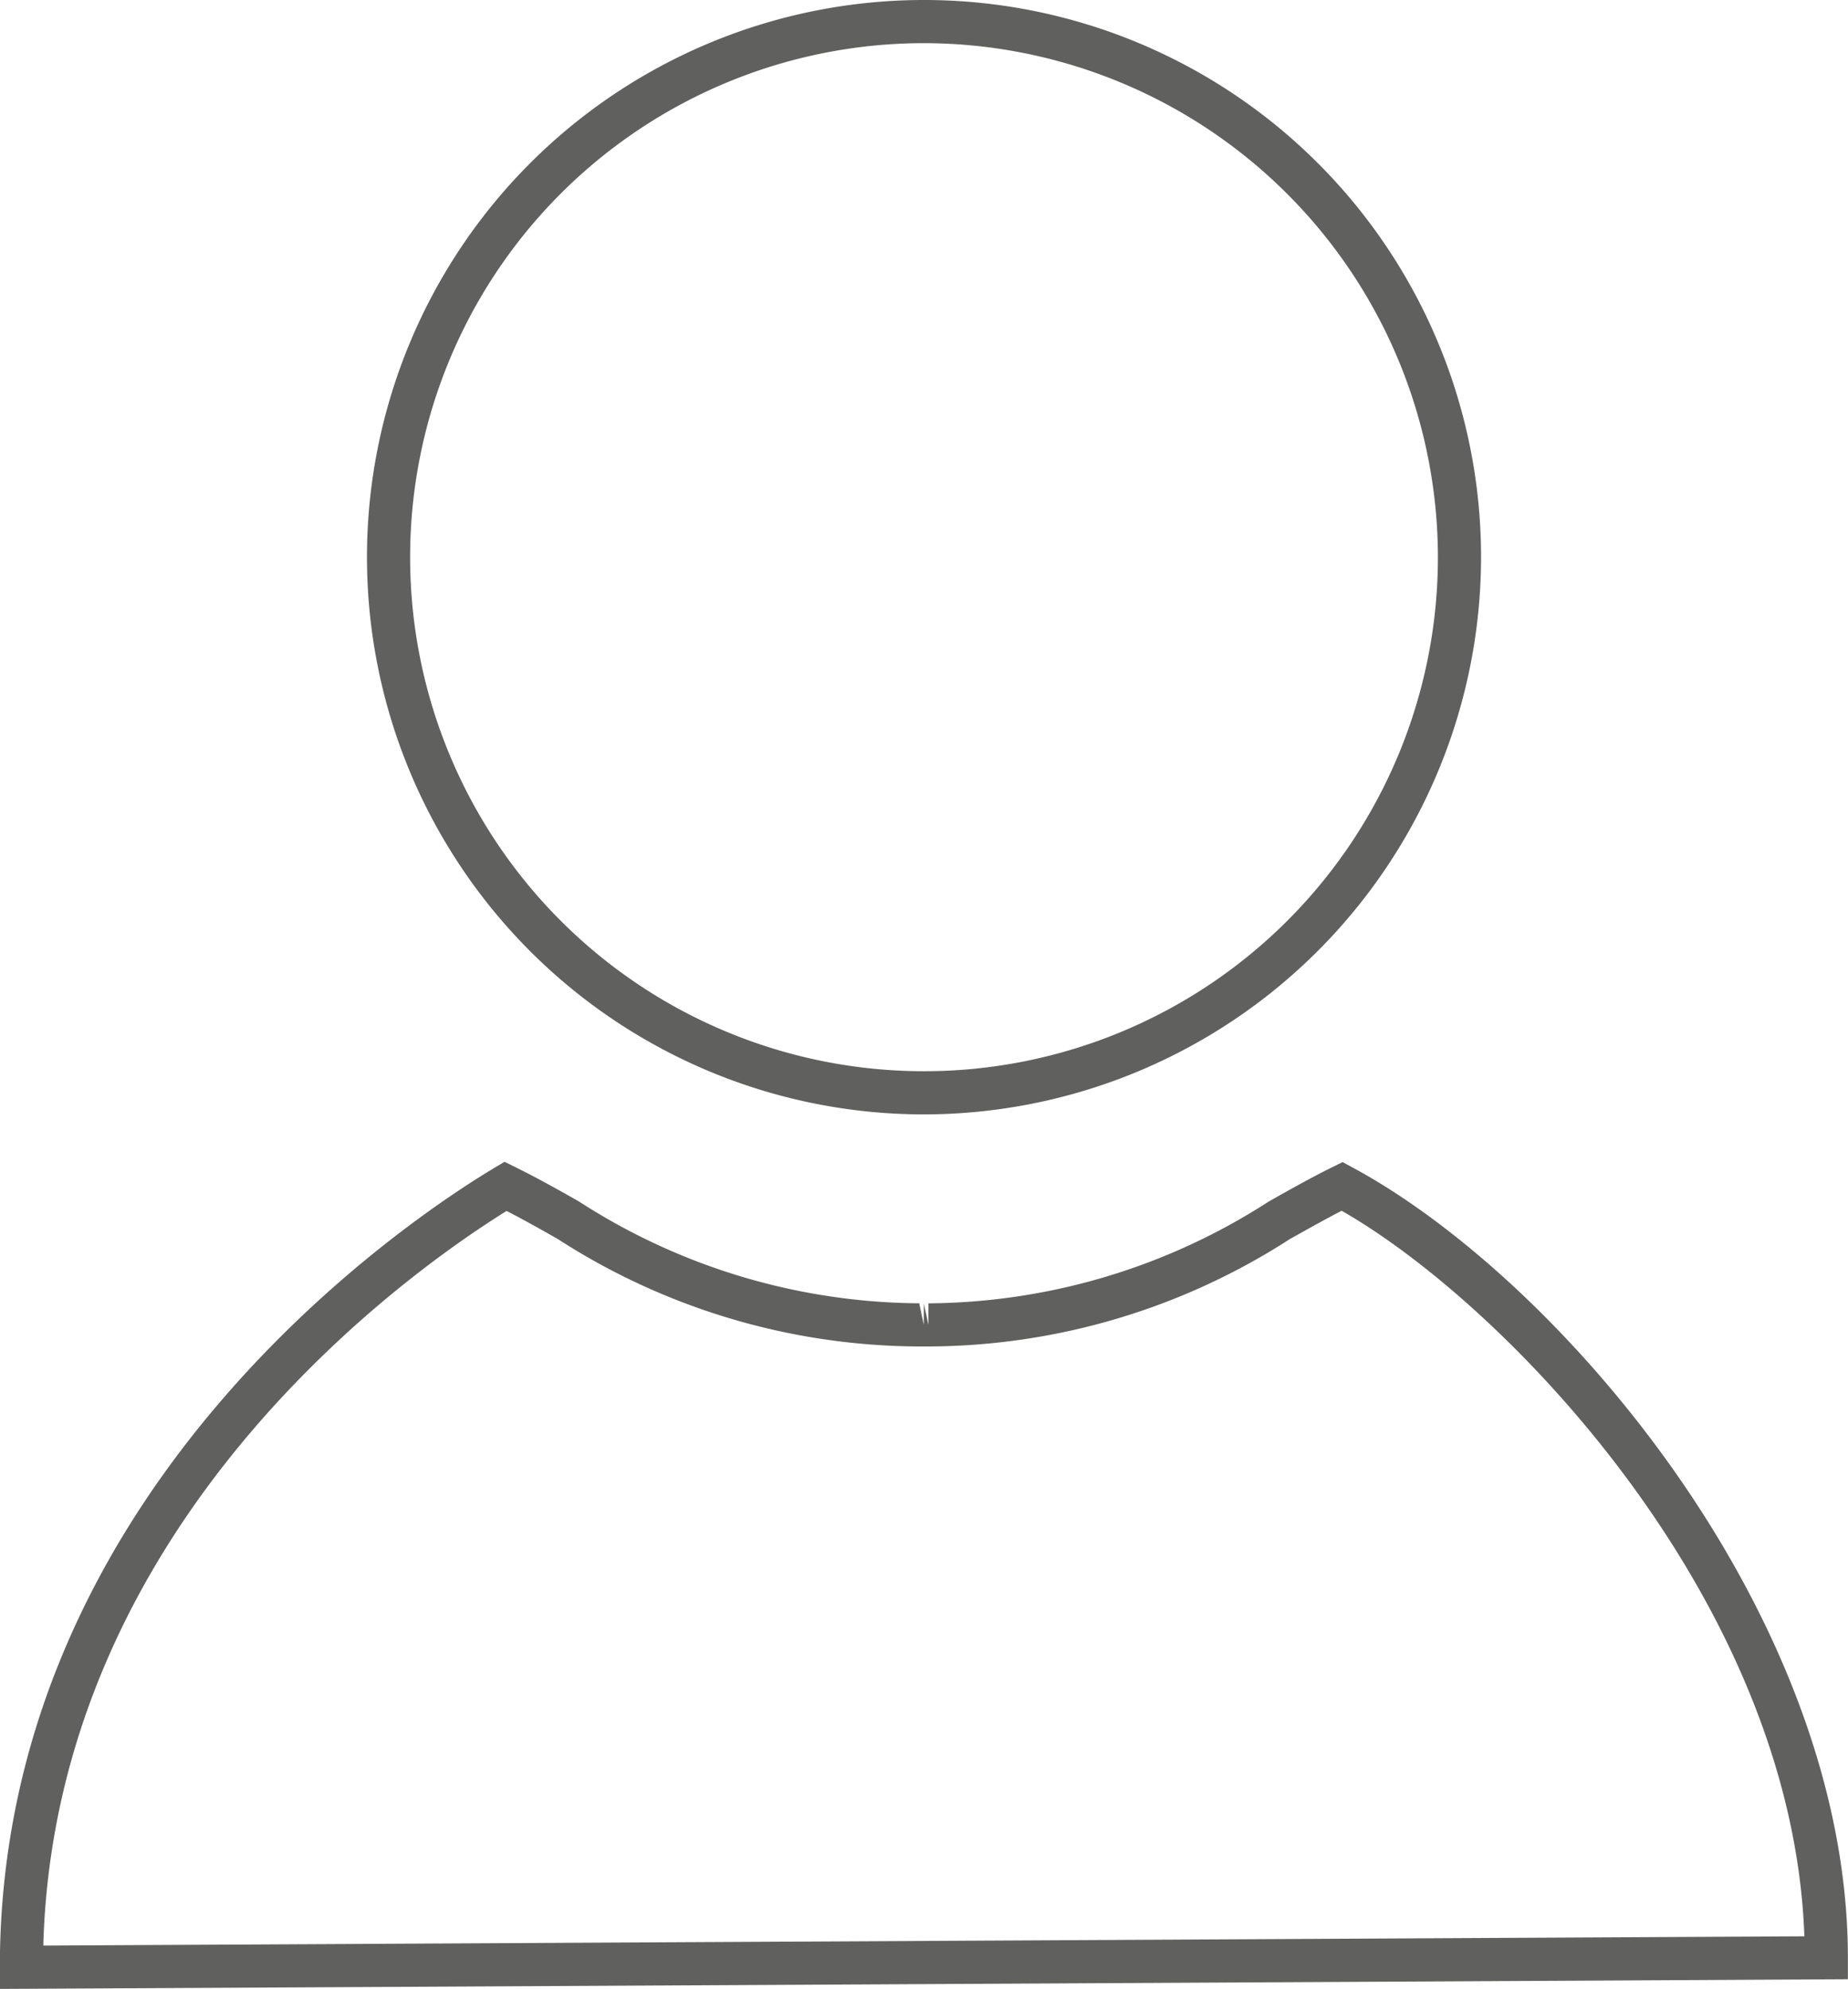<svg xmlns="http://www.w3.org/2000/svg" width="50.579" height="54.421" viewBox="0 0 50.579 54.421">
  <g id="Gruppe_147" data-name="Gruppe 147" transform="translate(0)">
    <g id="Gruppe_145" data-name="Gruppe 145" transform="translate(0 31.788)">
      <path id="Pfad_123" data-name="Pfad 123" d="M245.5,483.48v-.593c0-13.1,11.276-20.521,13.537-21.874l.276-.165.288.142c.579.286,1.145.6,1.744.941a17.359,17.359,0,0,0,9.318,2.789l.125.592v-.59l.127.589,0-.59a17.364,17.364,0,0,0,9.317-2.788c.6-.338,1.165-.656,1.745-.942l.273-.135.268.145c5.686,3.06,13.562,12.277,13.562,21.627v.587Zm13.868-21.286c-2.632,1.635-12.356,8.457-12.679,20.1l48.2-.254c-.325-9.2-8.19-17.3-12.664-19.852-.461.237-.926.5-1.414.772a18.358,18.358,0,0,1-9.893,2.941h-.257a18.362,18.362,0,0,1-9.893-2.941C260.289,462.688,259.827,462.428,259.372,462.194Z" transform="translate(-245.504 -460.847)" fill="#60615e"/>
    </g>
    <g id="Gruppe_146" data-name="Gruppe 146" transform="translate(10.044)">
      <path id="Pfad_124" data-name="Pfad 124" d="M273.51,450.954a15.246,15.246,0,1,1,15.246-15.246A15.263,15.263,0,0,1,273.51,450.954Zm0-29.311a14.065,14.065,0,1,0,14.065,14.065A14.082,14.082,0,0,0,273.51,421.643Z" transform="translate(-258.264 -420.462)" fill="#60615e"/>
    </g>
  </g>
</svg>
